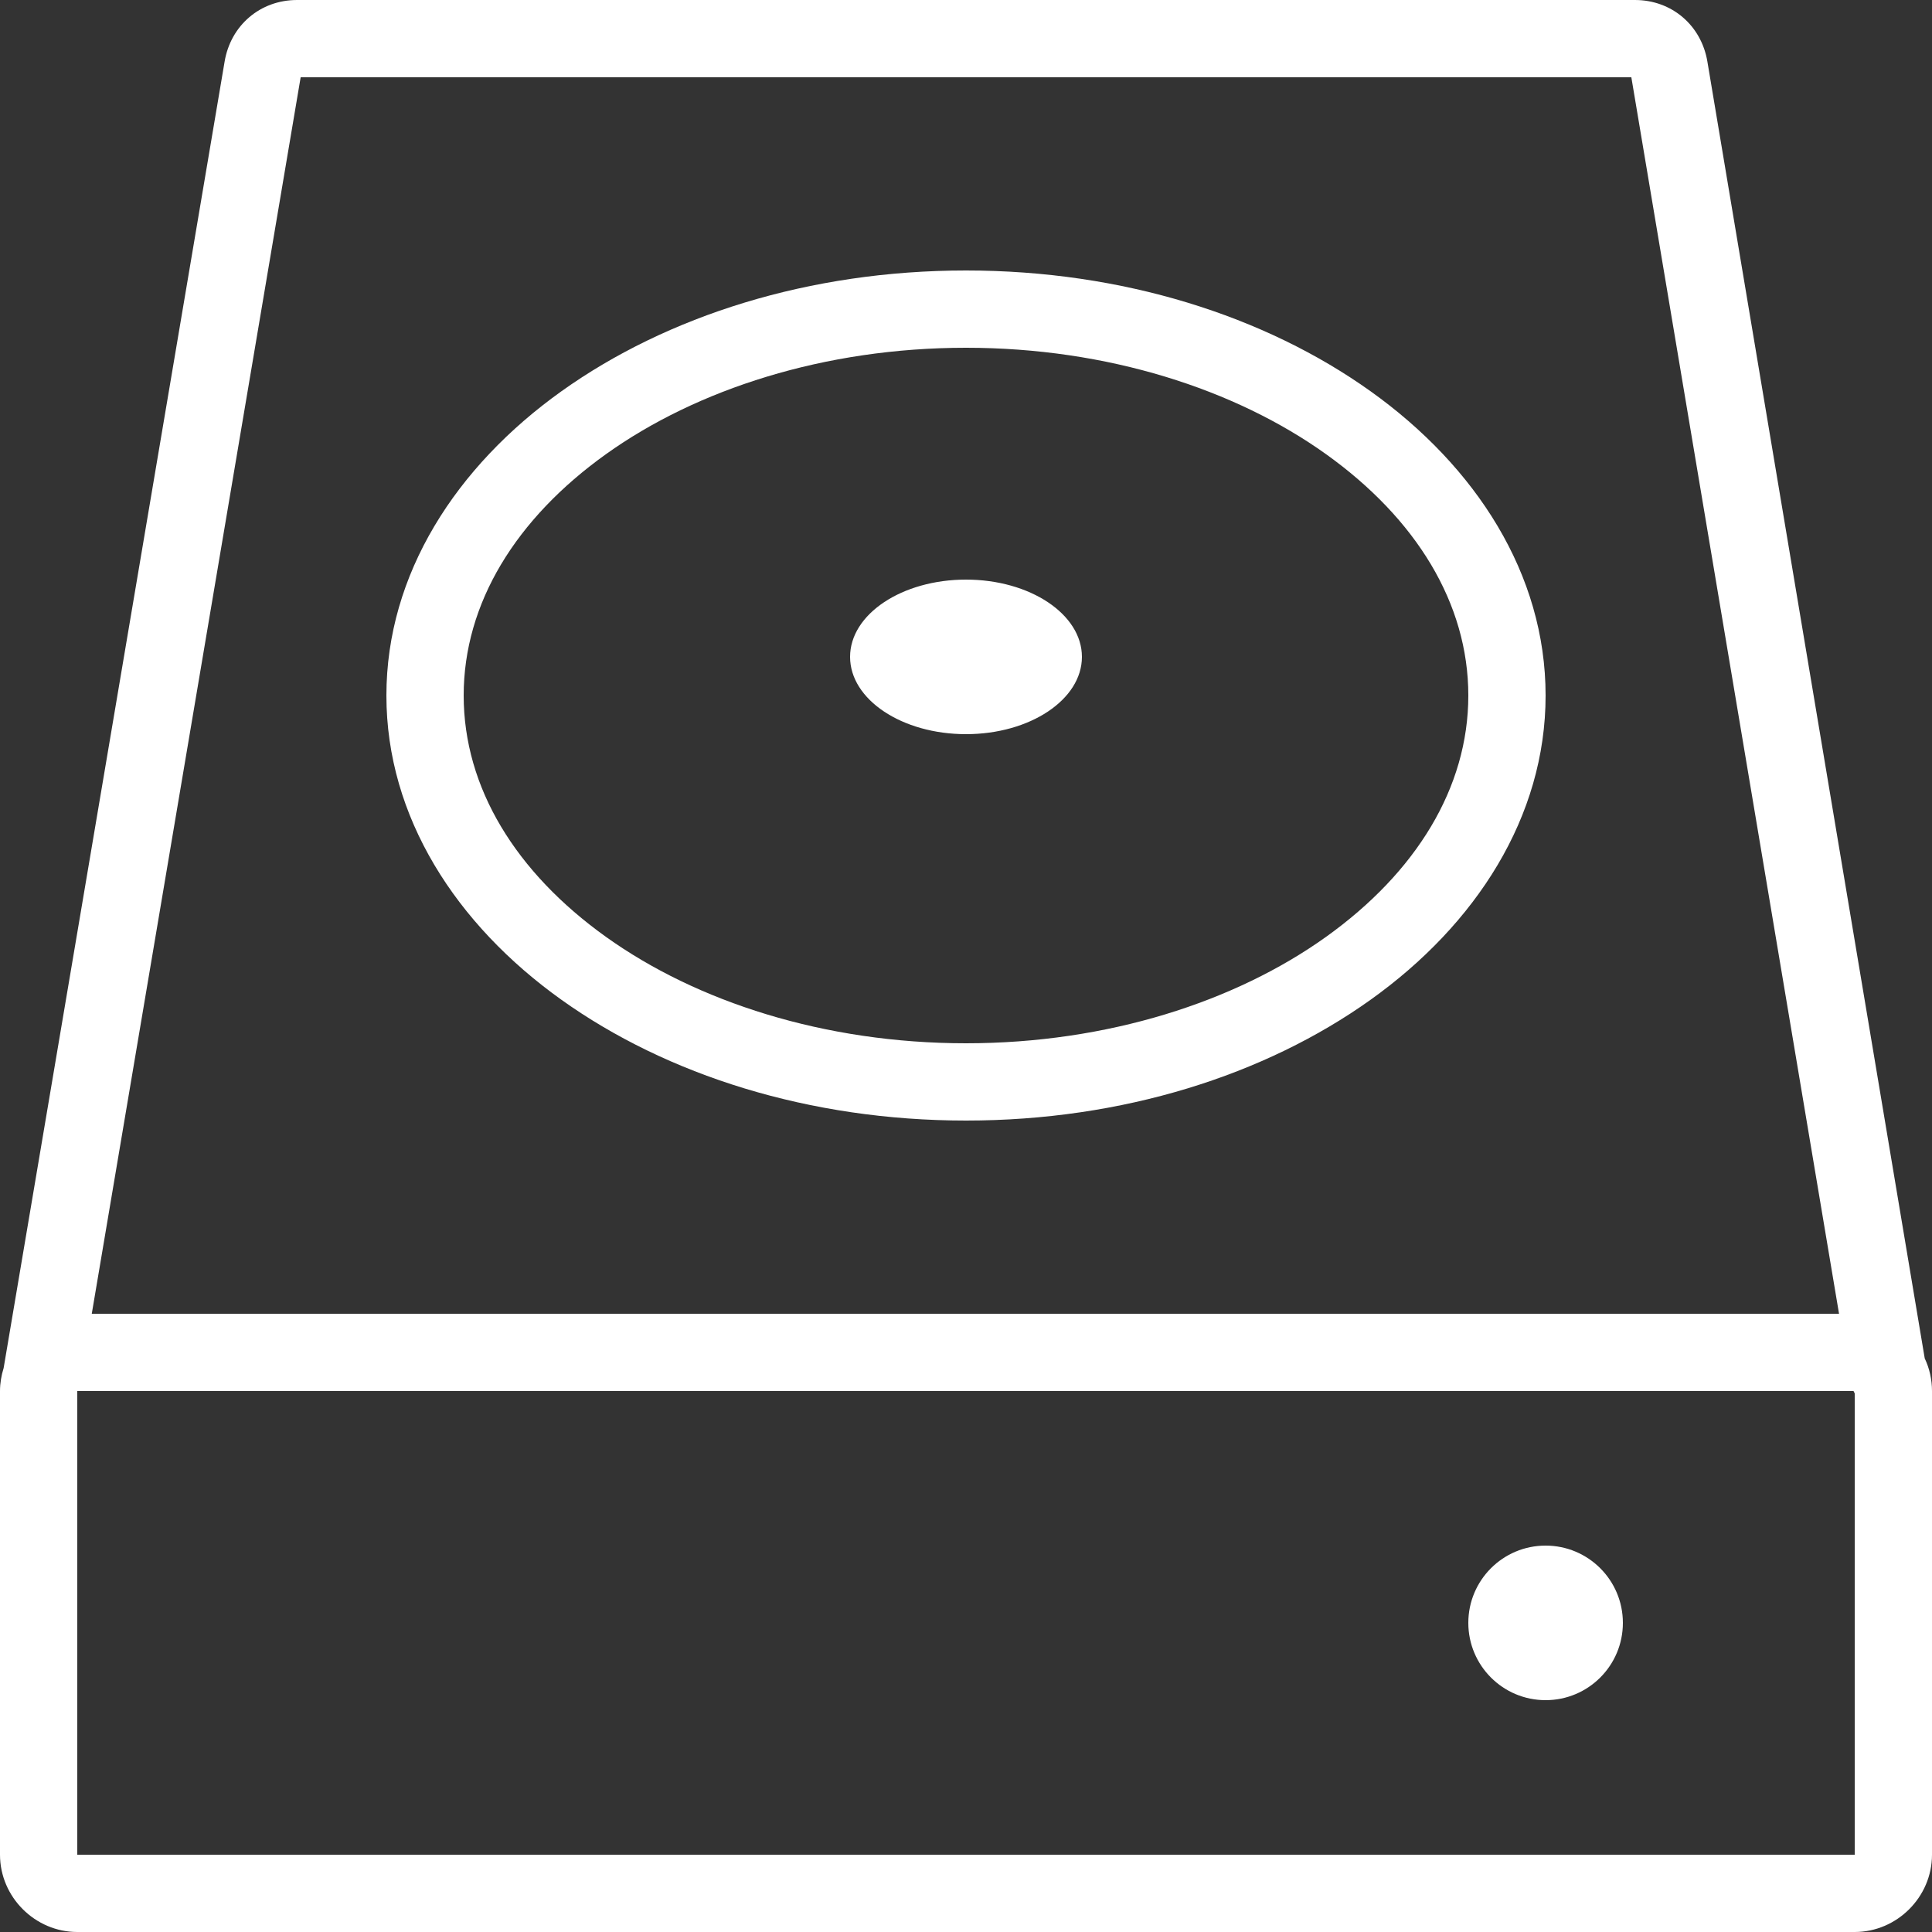 <svg xmlns="http://www.w3.org/2000/svg" xmlns:xlink="http://www.w3.org/1999/xlink" viewBox="0,0,256,256" width="100px" height="100px"><rect x="0" y="0" width="256" height="256" fill="#333333" stroke="none"/><g fill="#ffffff" fill-rule="nonzero" stroke="none" stroke-width="1" stroke-linecap="butt" stroke-linejoin="miter" stroke-miterlimit="10" stroke-dasharray="" stroke-dashoffset="0" font-family="none" font-weight="none" font-size="none" text-anchor="none" style="mix-blend-mode: normal"><g transform="scale(5.12,5.12)"><path d="M7.688,0c-0.957,0 -1.719,0.66 -1.875,1.594l-5.719,33.812c-0.059,0.188 -0.094,0.391 -0.094,0.594v12c0,1.094 0.906,2 2,2h46c1.094,0 2,-0.906 2,-2v-12c0,-0.297 -0.066,-0.59 -0.188,-0.844l-5.625,-33.562c-0.156,-0.934 -0.918,-1.594 -1.875,-1.594zM7.781,2h34.438l5.375,32h-45.219zM25,7c-4.055,0 -7.738,1.176 -10.469,3.125c-2.73,1.949 -4.531,4.734 -4.531,7.875c0,3.141 1.801,5.926 4.531,7.875c2.73,1.949 6.414,3.125 10.469,3.125c4.055,0 7.738,-1.176 10.469,-3.125c2.73,-1.949 4.531,-4.734 4.531,-7.875c0,-3.141 -1.801,-5.926 -4.531,-7.875c-2.73,-1.949 -6.414,-3.125 -10.469,-3.125zM25,9c3.668,0 6.973,1.078 9.312,2.75c2.34,1.672 3.688,3.867 3.688,6.25c0,2.383 -1.348,4.578 -3.688,6.25c-2.34,1.672 -5.645,2.75 -9.312,2.75c-3.668,0 -6.973,-1.078 -9.312,-2.75c-2.34,-1.672 -3.688,-3.867 -3.688,-6.25c0,-2.383 1.348,-4.578 3.688,-6.25c2.34,-1.672 5.645,-2.75 9.312,-2.75zM25,15c-1.656,0 -3,0.895 -3,2c0,1.105 1.344,2 3,2c1.656,0 3,-0.895 3,-2c0,-1.105 -1.344,-2 -3,-2zM2,36h45.969c0.008,0.02 0.02,0.043 0.031,0.062v11.938h-46zM40,40c-1.105,0 -2,0.895 -2,2c0,1.105 0.895,2 2,2c1.105,0 2,-0.895 2,-2c0,-1.105 -0.895,-2 -2,-2z"></path></g></g></svg>